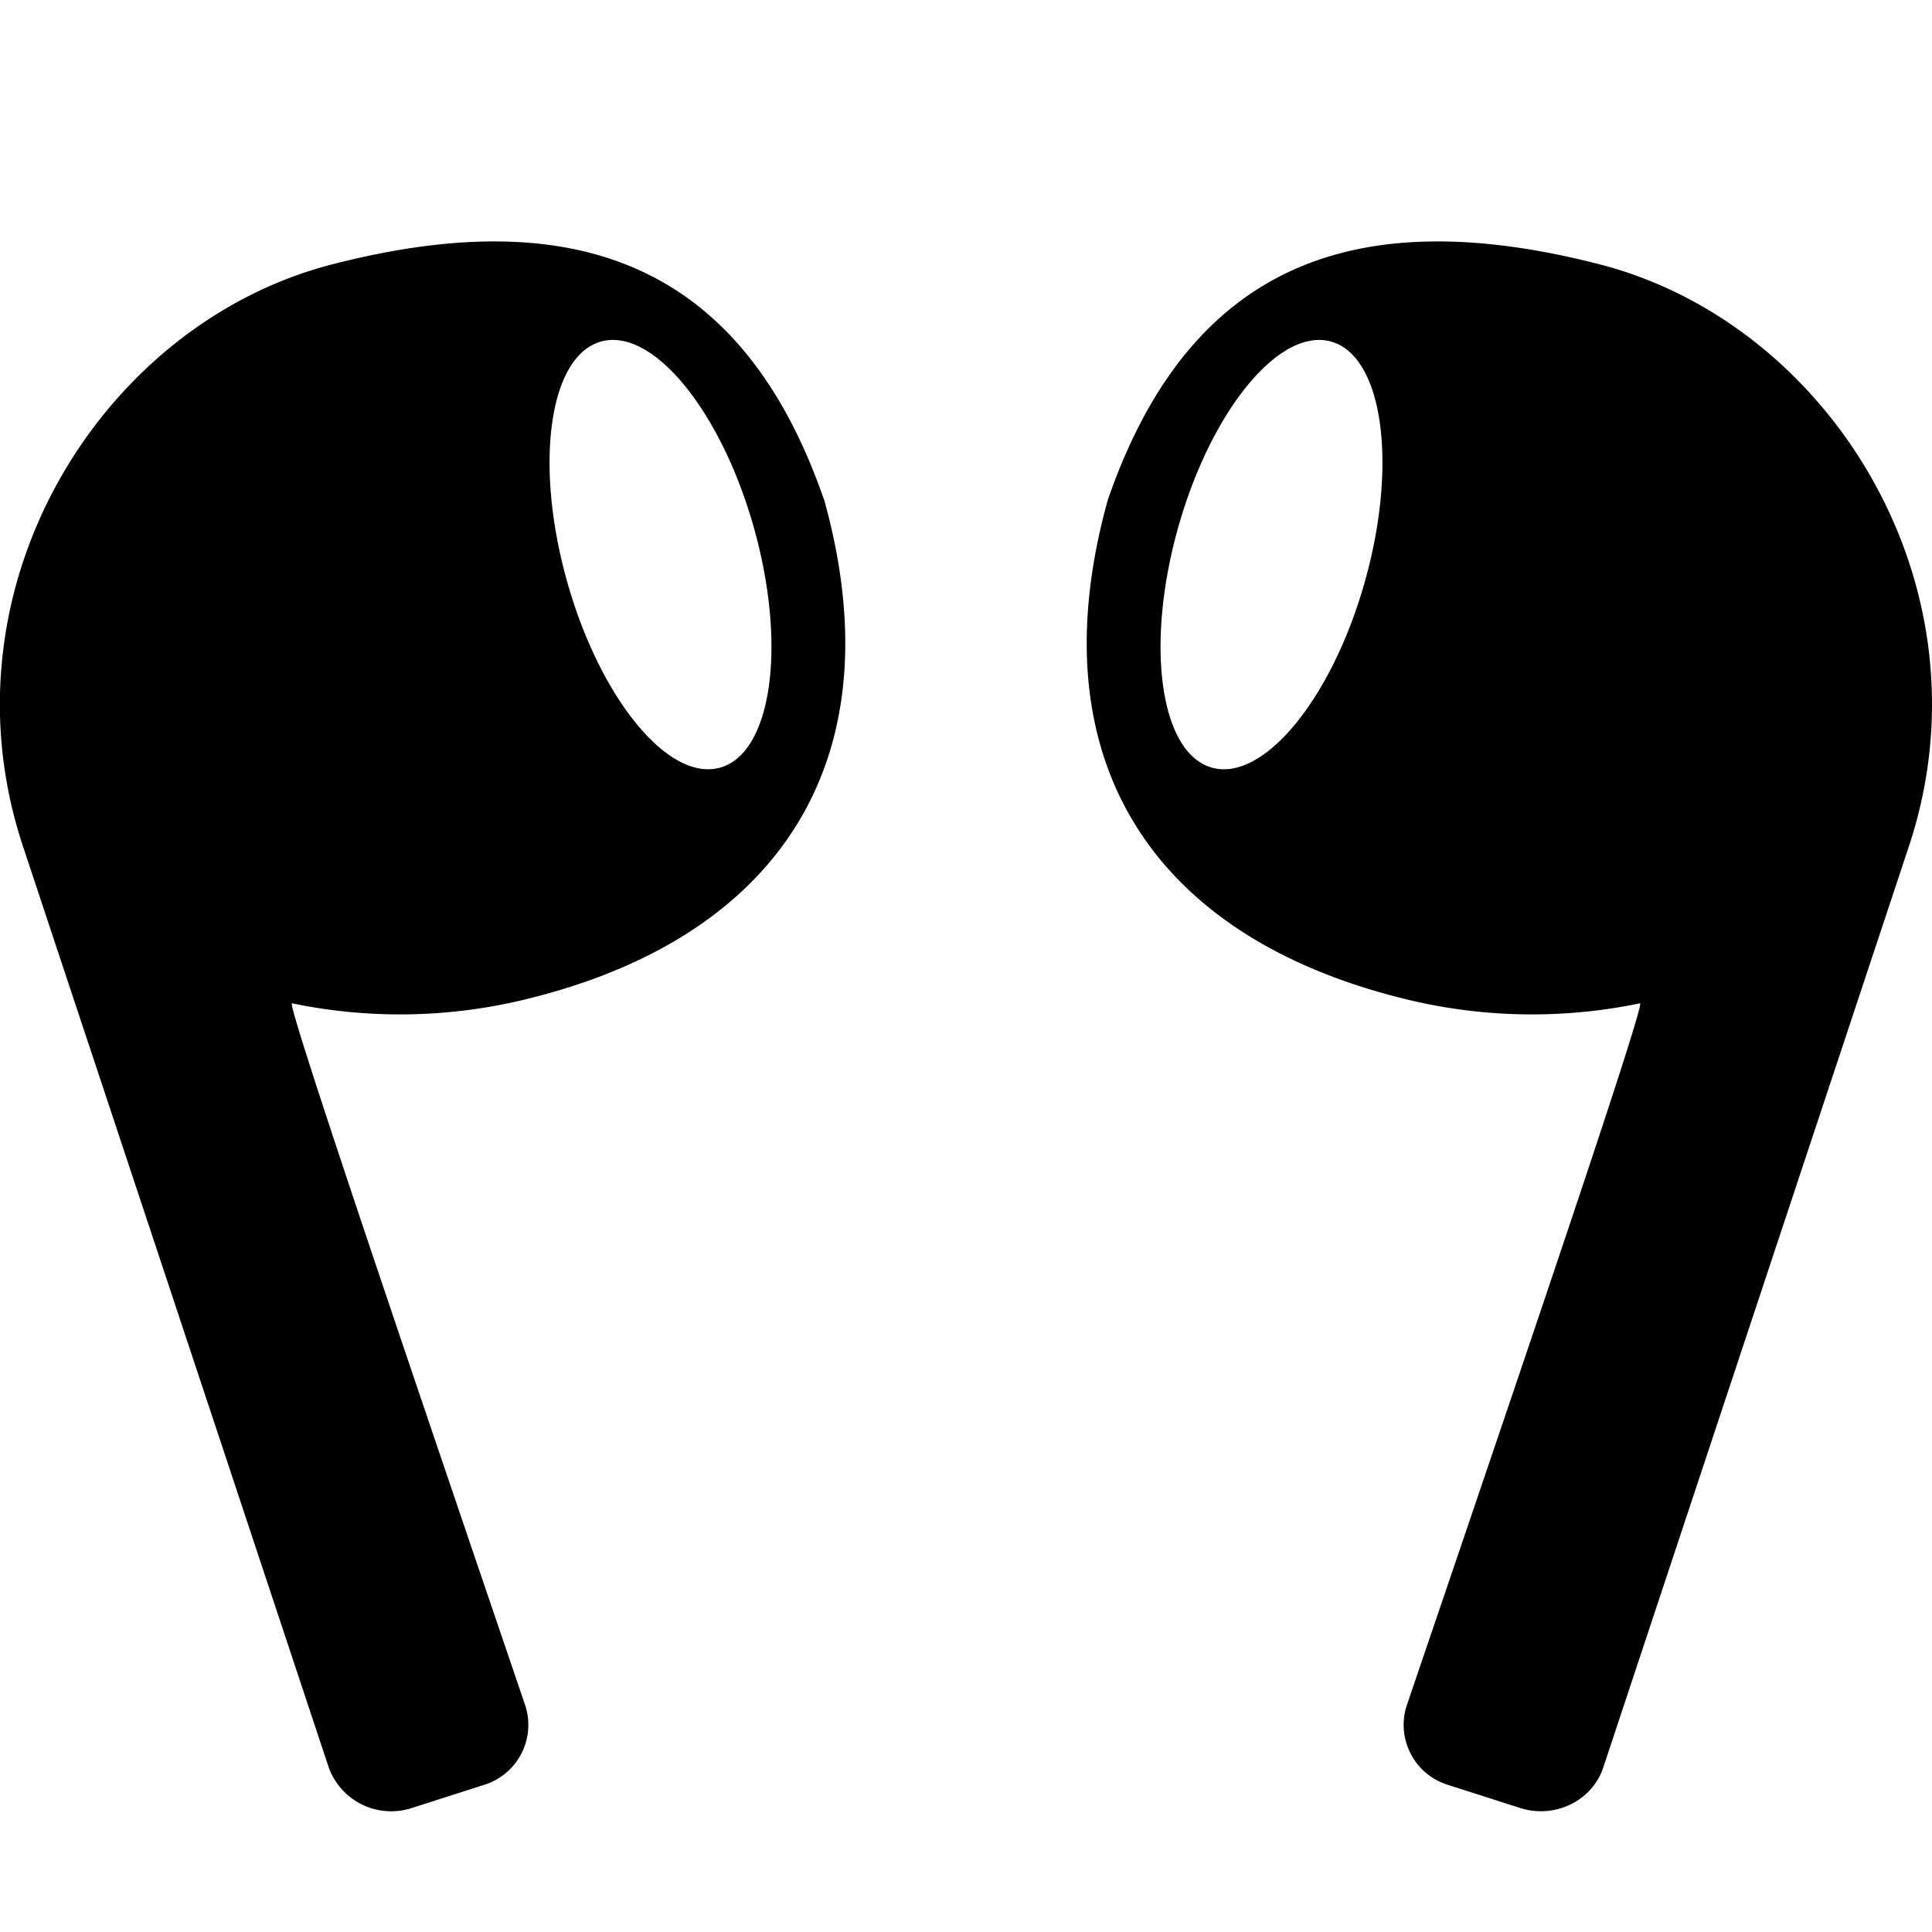 <?xml version="1.0" encoding="utf-8"?>
<!-- Generator: www.svgicons.com -->
<svg xmlns="http://www.w3.org/2000/svg" width="800" height="800" viewBox="0 0 16 16">
<path fill="currentColor" fill-rule="evenodd" d="M6.825 4.138c.596 2.141-.36 3.593-2.389 4.117a4.4 4.4 0 0 1-2.018.054c-.048-.01.9 2.778 1.522 4.61l.41 1.205a.52.52 0 0 1-.346.659l-.593.19a.55.55 0 0 1-.69-.34L.184 6.99c-.696-2.137.662-4.309 2.564-4.8c2.029-.523 3.402 0 4.076 1.948zm-.868 2.221c.43-.112.561-.993.292-1.969c-.269-.975-.836-1.675-1.266-1.563s-.561.994-.292 1.969s.836 1.675 1.266 1.563m3.218-2.221c-.596 2.141.36 3.593 2.389 4.117a4.4 4.4 0 0 0 2.018.054c.048-.01-.9 2.778-1.522 4.61l-.41 1.205a.52.52 0 0 0 .346.659l.593.19c.289.092.6-.06.69-.34l2.536-7.643c.696-2.137-.662-4.309-2.564-4.8c-2.029-.523-3.402 0-4.076 1.948m.868 2.221c-.43-.112-.561-.993-.292-1.969c.269-.975.836-1.675 1.266-1.563s.561.994.292 1.969s-.836 1.675-1.266 1.563"/>
</svg>